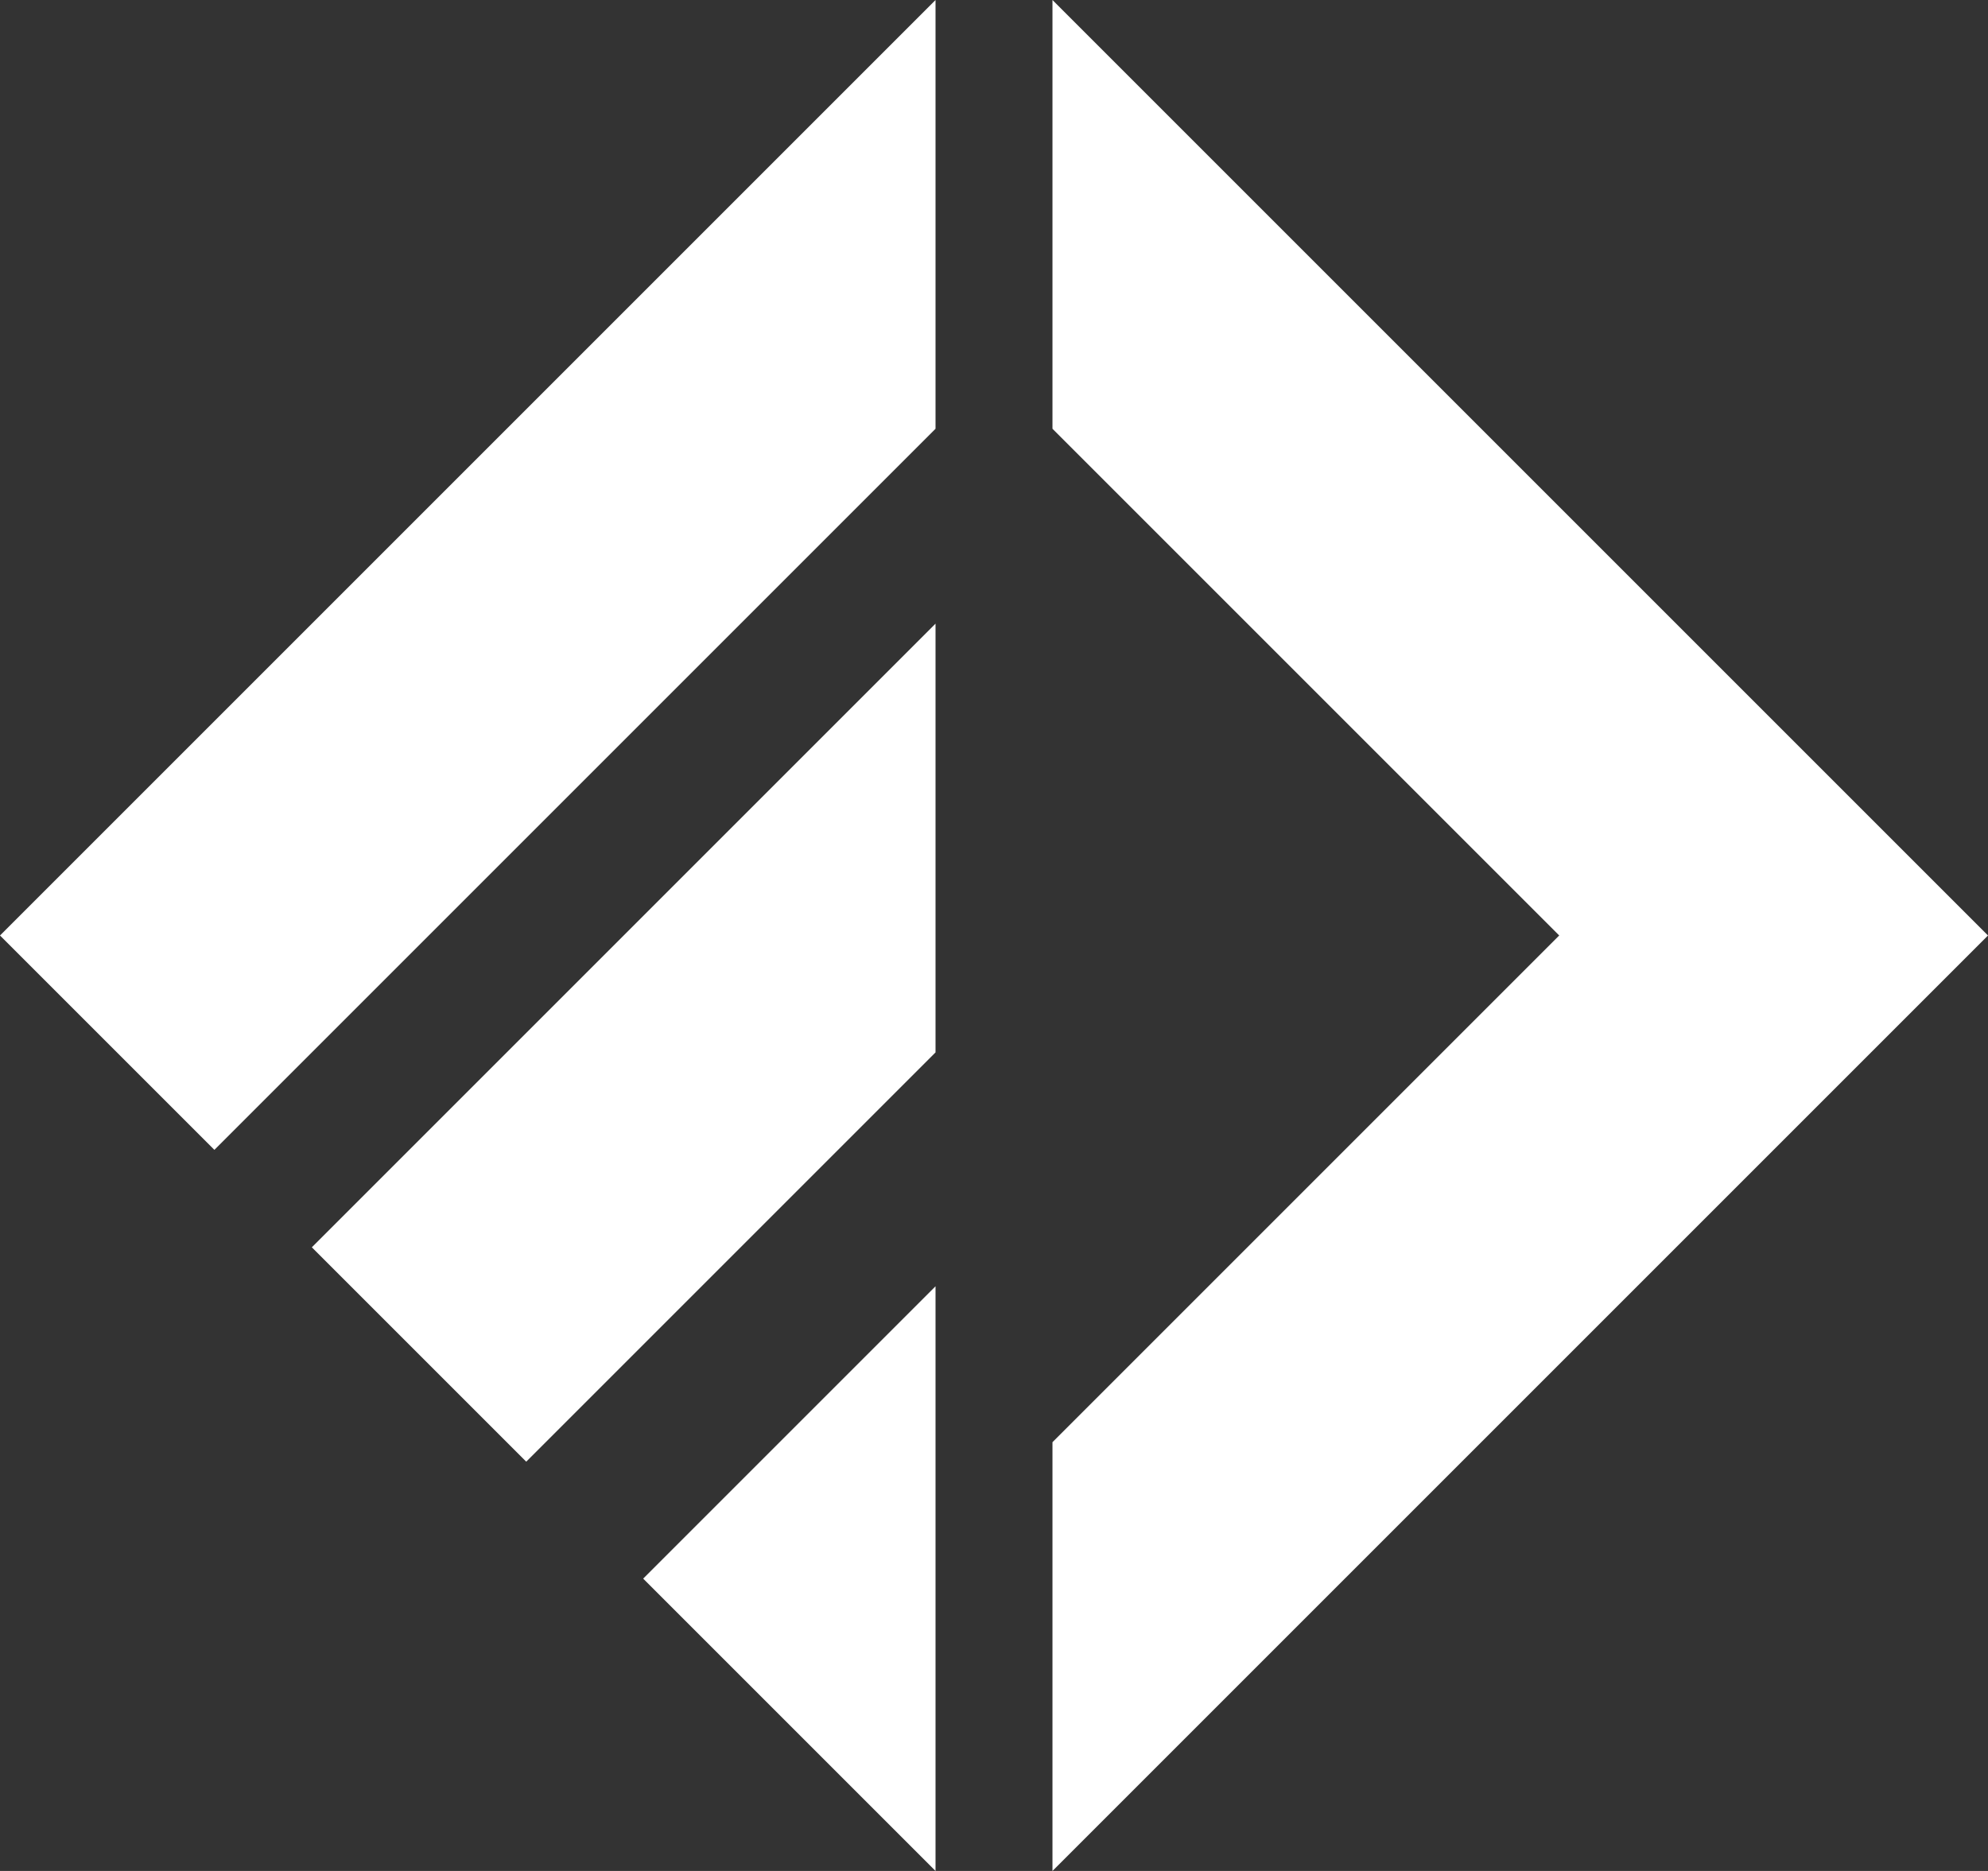 <svg width="51" height="48" viewBox="0 0 51 48" fill="none" xmlns="http://www.w3.org/2000/svg">
<rect x="0" y="0" width="51" height="48" fill="#333333" stroke="none"/>
<path fill-rule="evenodd" clip-rule="evenodd" d="M24 0L0 24L5.5 29.5L24 11V0ZM27 0L51 24L27 48V37L40 24L27 11V0ZM8 32L24 16V27L13.5 37.5L8 32ZM24 33L16.5 40.5L24 48V33Z" fill="white"/>
</svg>
